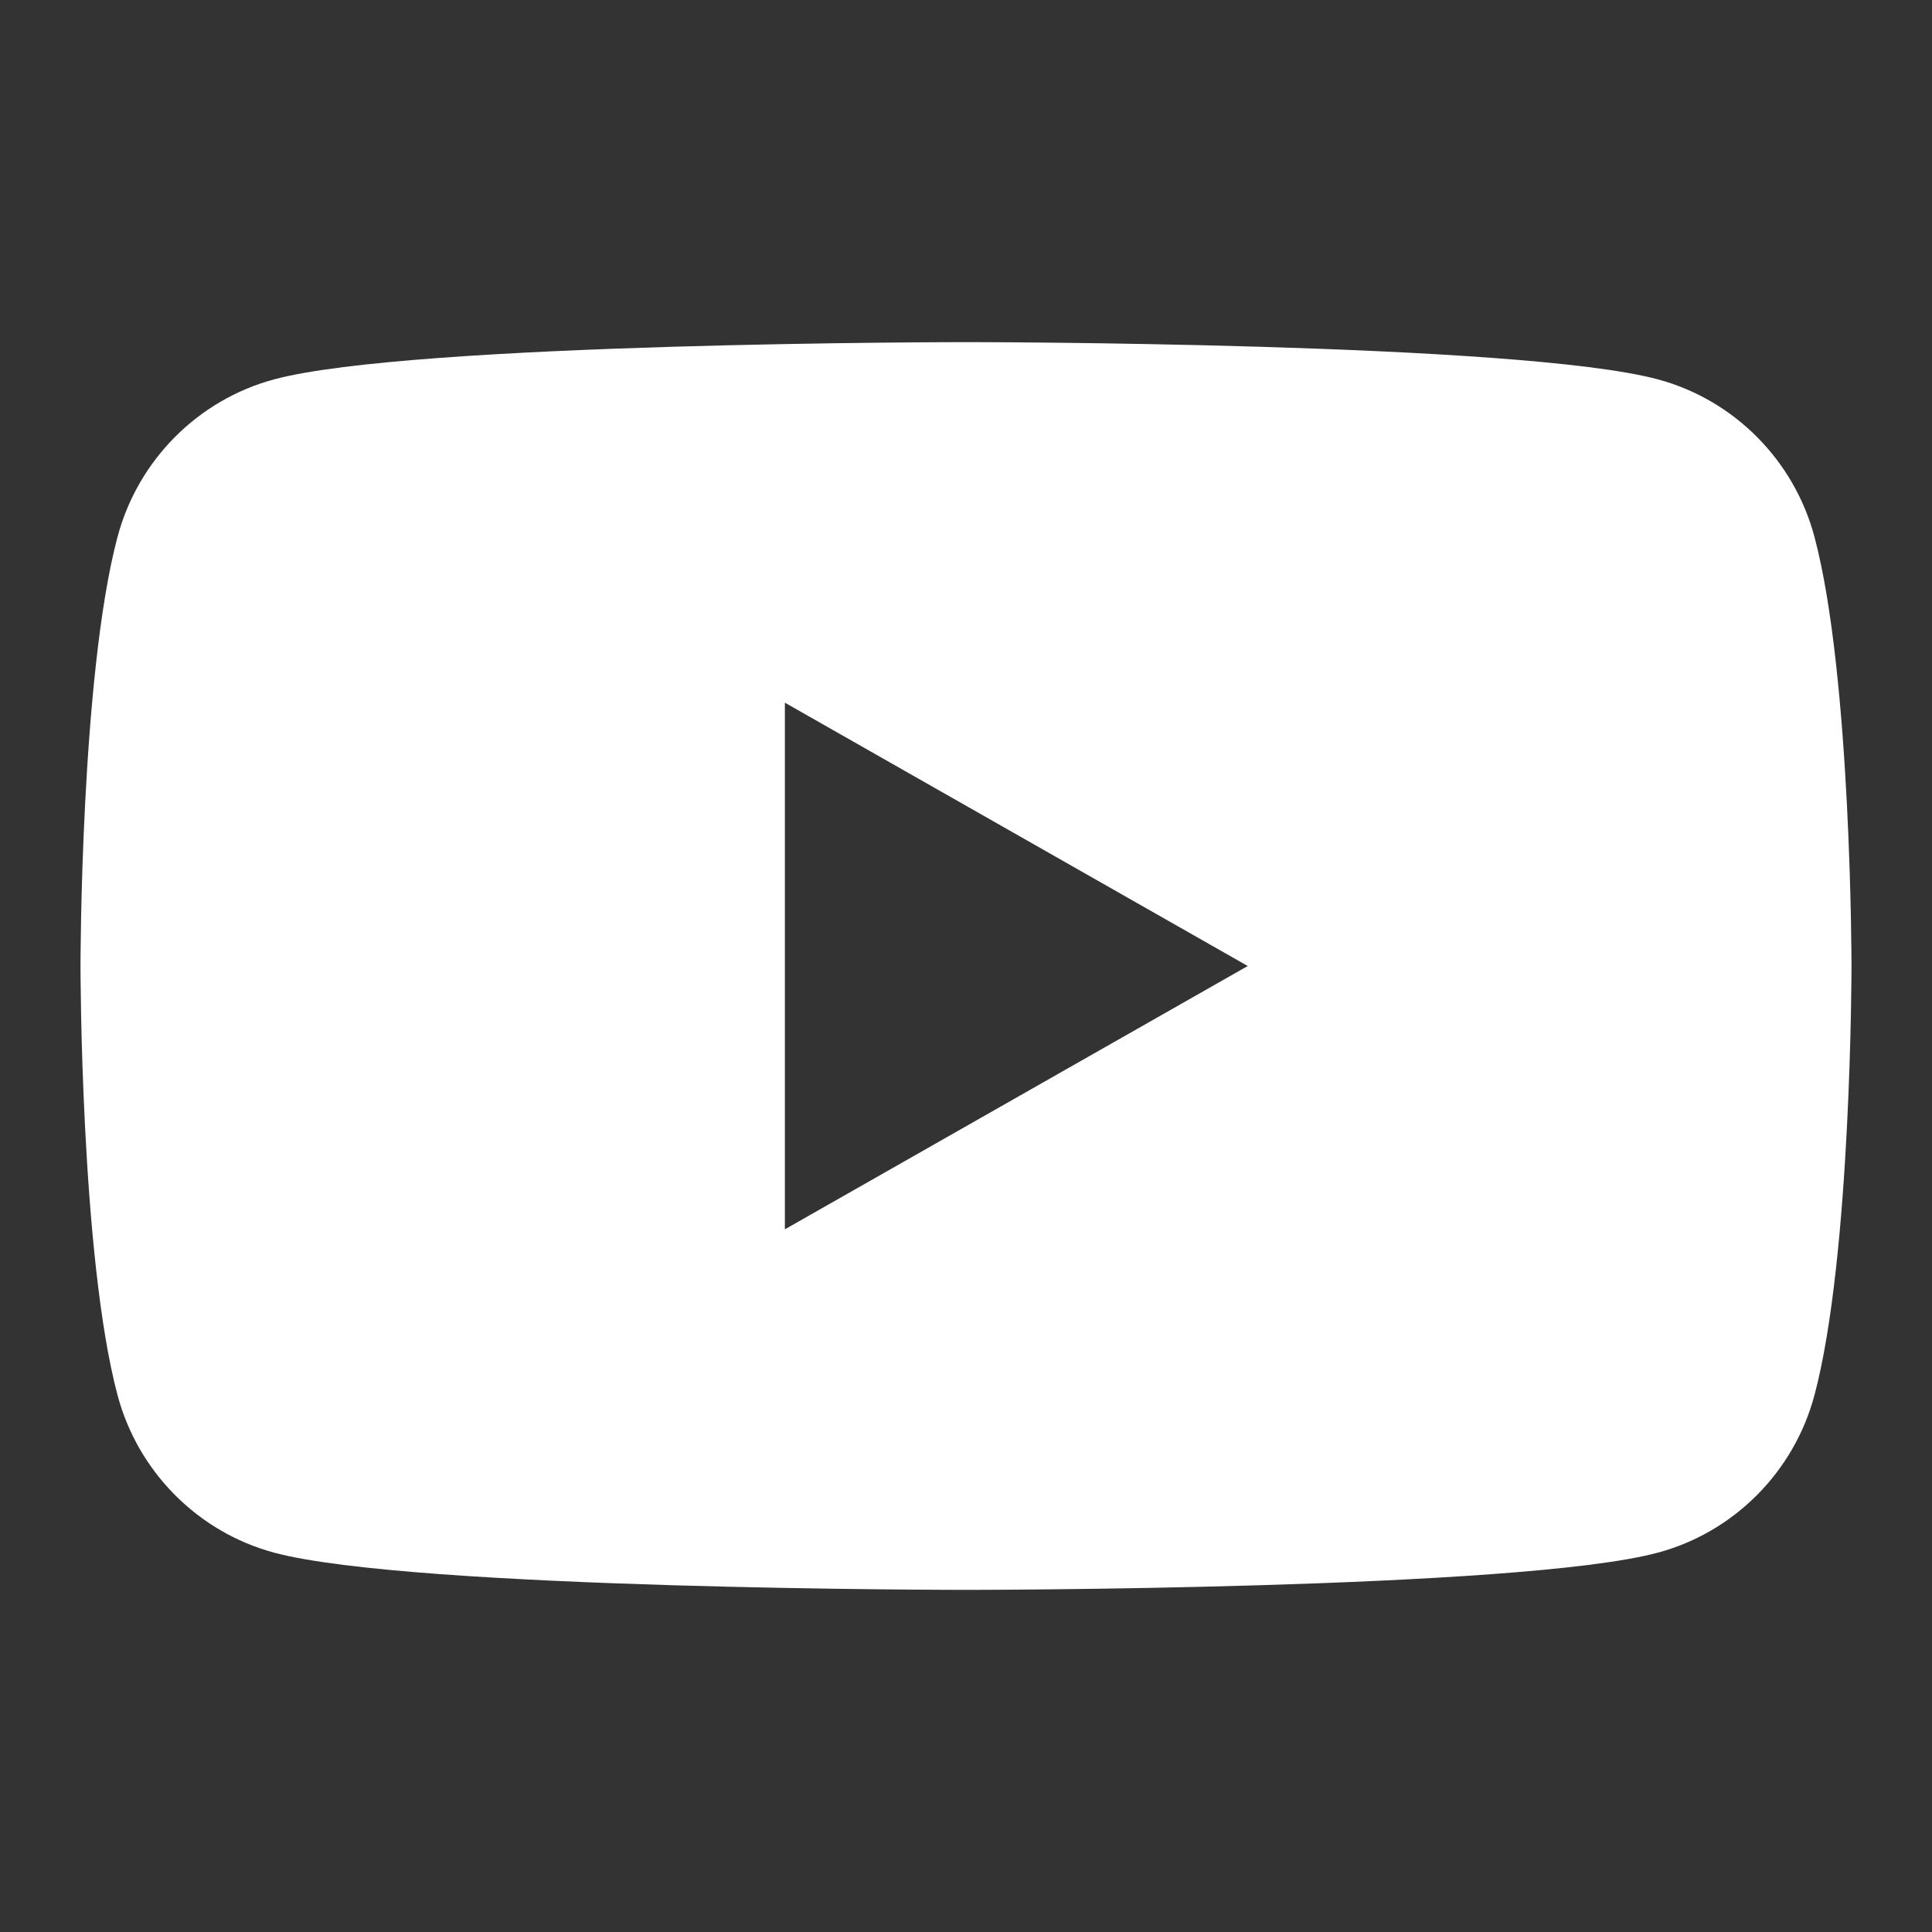 <?xml version="1.0" encoding="utf-8"?>
<!DOCTYPE svg PUBLIC "-//W3C//DTD SVG 1.1//EN" "http://www.w3.org/Graphics/SVG/1.1/DTD/svg11.dtd">
<svg version="1.1" xmlns="http://www.w3.org/2000/svg" xmlns:xlink="http://www.w3.org/1999/xlink" width="24" height="24" viewBox="0 0 192 192">
	<rect x="0" y="0" width="192" height="192" fill="#333333" stroke="none"/>
	<title>YouTube Logo</title>
	<g>
		<defs>
			<rect id="SVGID_1_" width="192" height="192"/>
		</defs>
		<clipPath id="SVGID_2_">
			<use xlink:href="#SVGID_1_"  overflow="visible"/>
		</clipPath>
		<path clip-path="url(#SVGID_2_)" fill="#FFFFFF" d="M180.322,53.363c-2.024-7.622-7.988-13.624-15.561-15.661
			C151.037,34,96,34,96,34s-55.037,0-68.762,3.702c-7.572,2.037-13.536,8.039-15.56,15.661C8,67.177,8,96,8,96s0,28.822,3.678,42.637
			c2.024,7.622,7.988,13.624,15.56,15.662C40.963,158,96,158,96,158s55.037,0,68.762-3.701c7.572-2.038,13.536-8.04,15.561-15.662
			C184,124.822,184,96,184,96S184,67.177,180.322,53.363 M78,122.169V69.831l46,26.17L78,122.169z"/>
	</g>
</svg>
